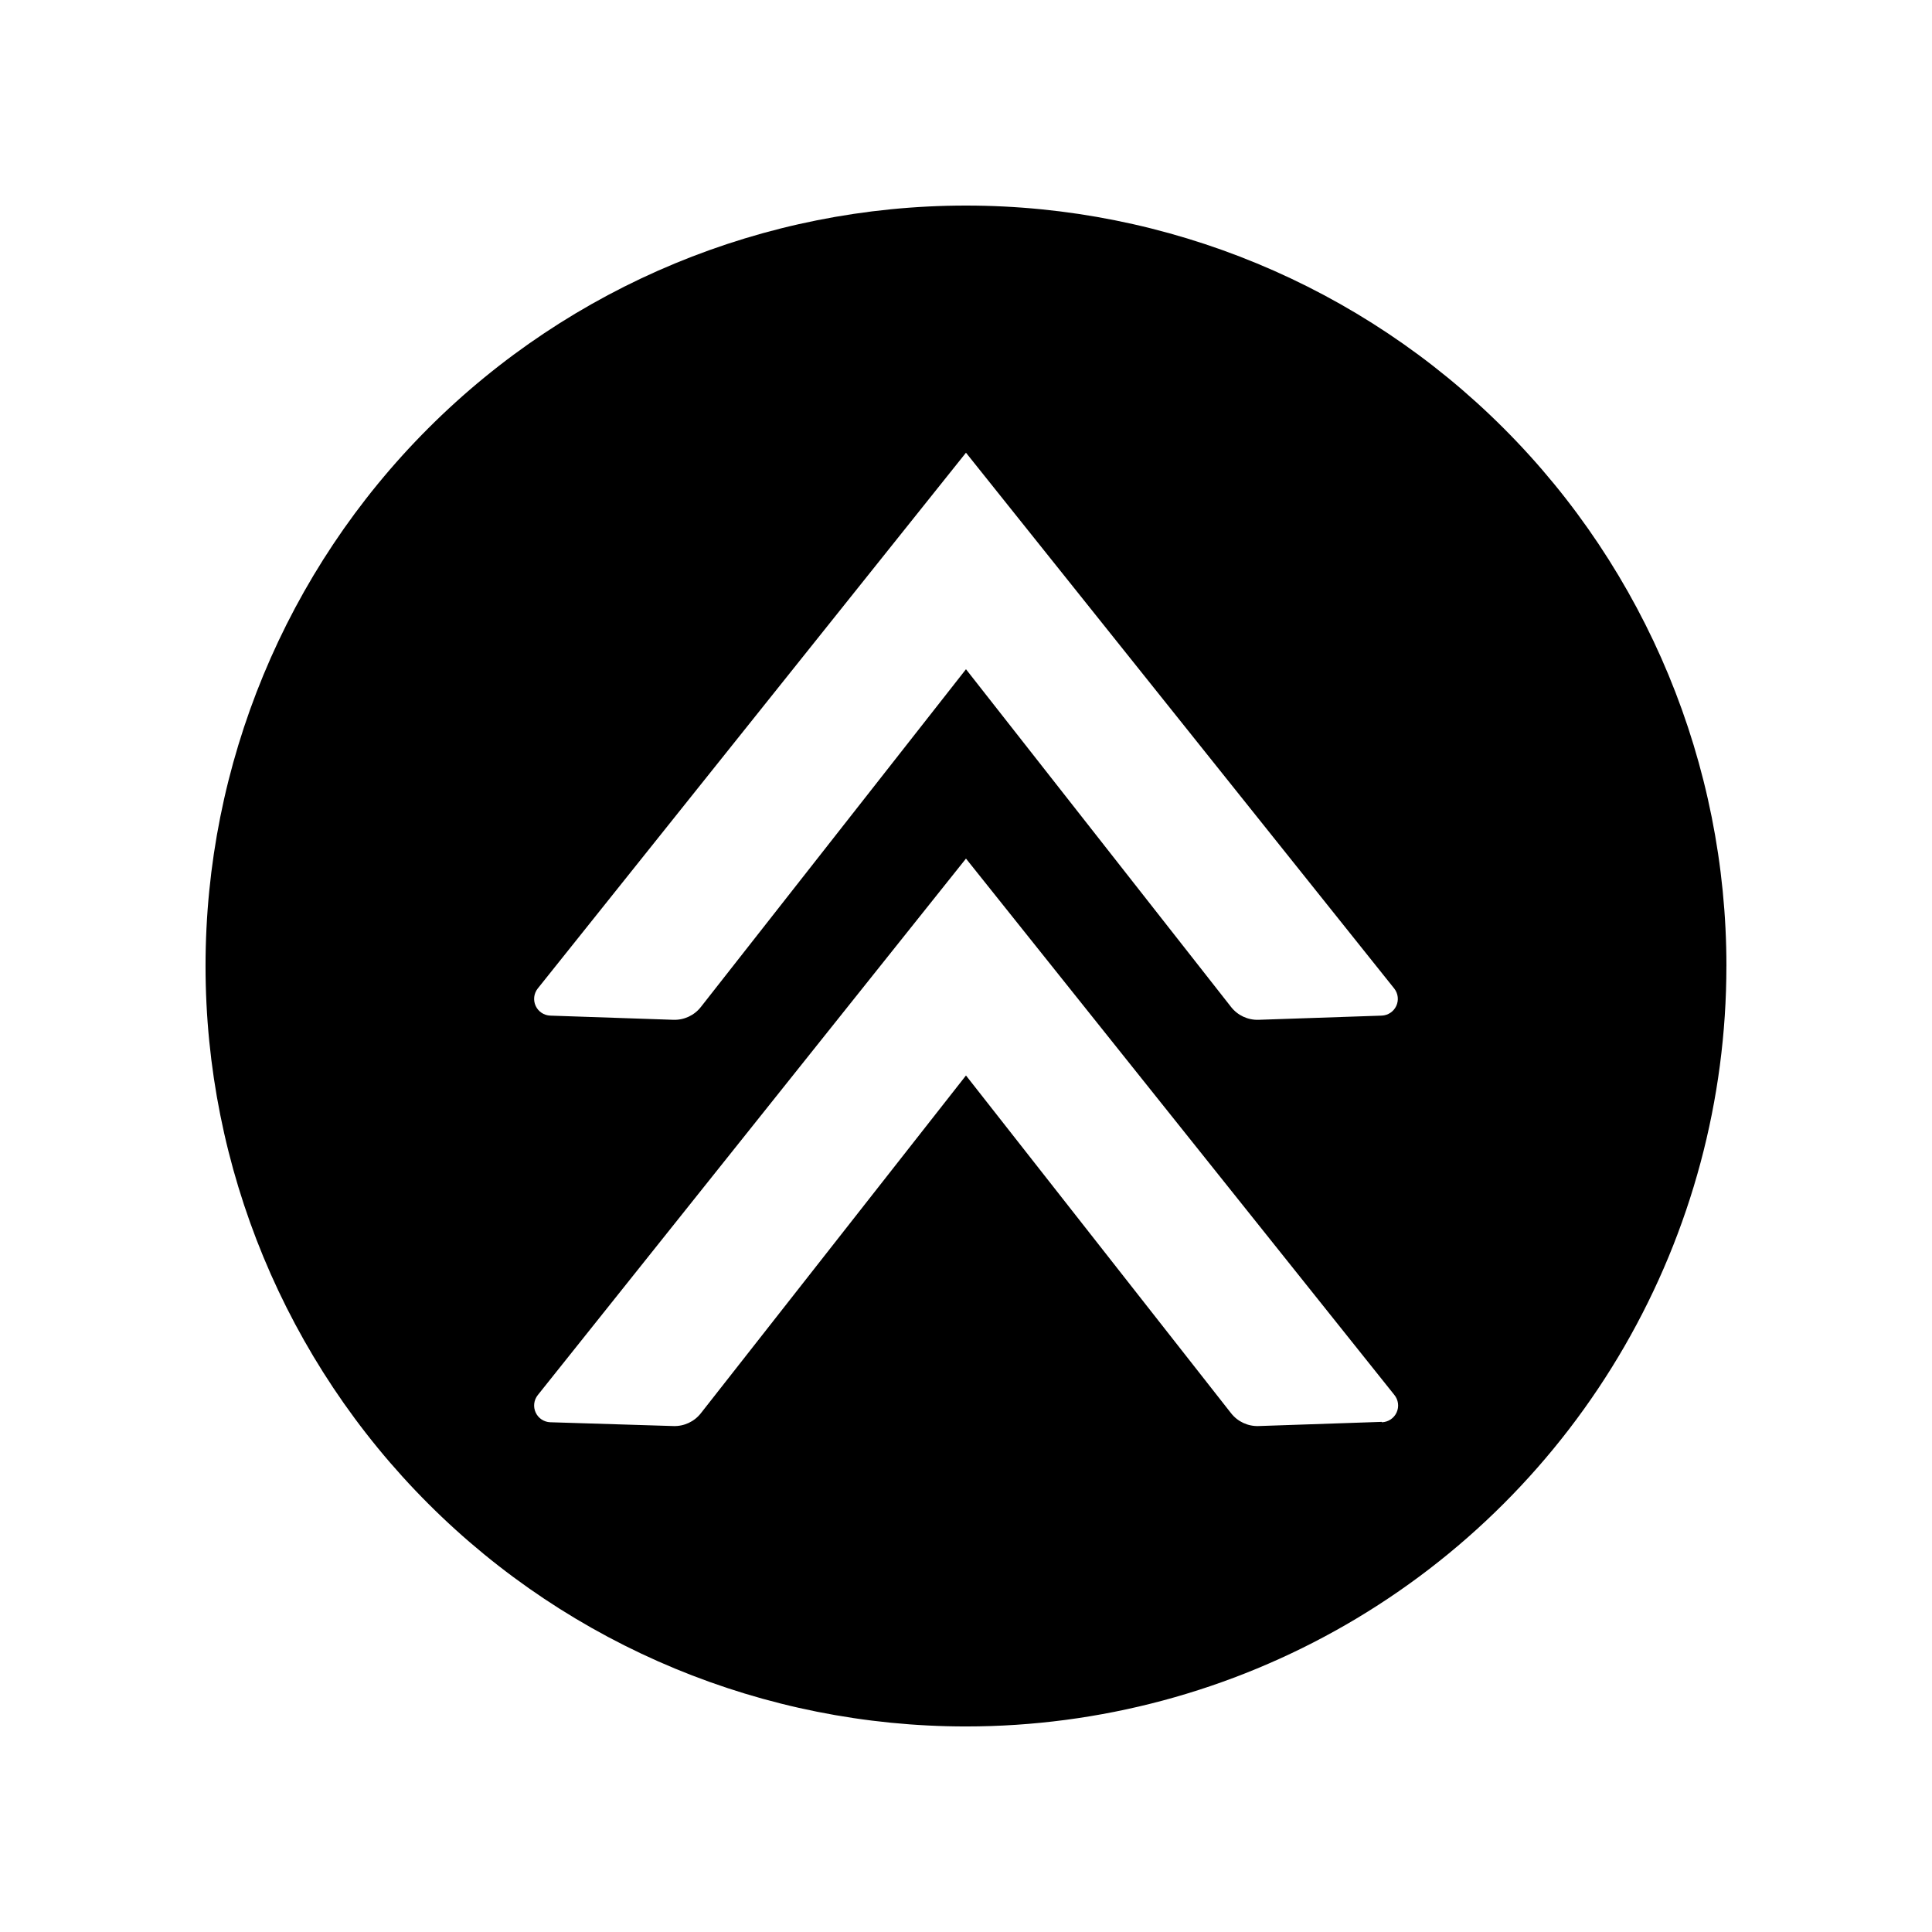 <?xml version="1.0" encoding="UTF-8"?>
<!-- Uploaded to: ICON Repo, www.svgrepo.com, Generator: ICON Repo Mixer Tools -->
<svg fill="#000000" width="800px" height="800px" version="1.1" viewBox="144 144 512 512" xmlns="http://www.w3.org/2000/svg">
 <path d="m601.52 400c0-53.449-21.234-104.71-59.027-142.5-37.793-37.793-89.051-59.023-142.5-59.023-53.449 0-104.71 21.23-142.5 59.023s-59.023 89.051-59.023 142.5c0 53.445 21.23 104.7 59.023 142.5 37.793 37.793 89.051 59.027 142.5 59.027 35.375 0 70.125-9.312 100.76-27 30.633-17.688 56.074-43.129 73.762-73.762 17.688-30.637 27-65.387 27-100.76zm-91.34 13.148-32.598 1.109c-2.863 0.109-5.602-1.164-7.356-3.426l-70.23-89.477-70.234 89.477c-1.754 2.262-4.492 3.535-7.356 3.426l-32.598-1.109h0.004c-1.664-0.066-3.148-1.055-3.848-2.562-0.703-1.508-0.5-3.281 0.52-4.594l113.51-142.02 113.51 142.02c1.02 1.312 1.223 3.086 0.52 4.594-0.699 1.508-2.184 2.496-3.844 2.562zm0 107.66-32.598 1.109c-2.863 0.109-5.602-1.164-7.356-3.426l-70.23-89.477-70.234 89.477c-1.754 2.262-4.492 3.535-7.356 3.426l-32.594-1.008c-1.664-0.066-3.148-1.055-3.848-2.562-0.703-1.508-0.5-3.281 0.52-4.594l113.51-142.22 113.51 142.12c1.082 1.312 1.316 3.125 0.609 4.672-0.707 1.543-2.238 2.547-3.934 2.586z"/>
</svg>